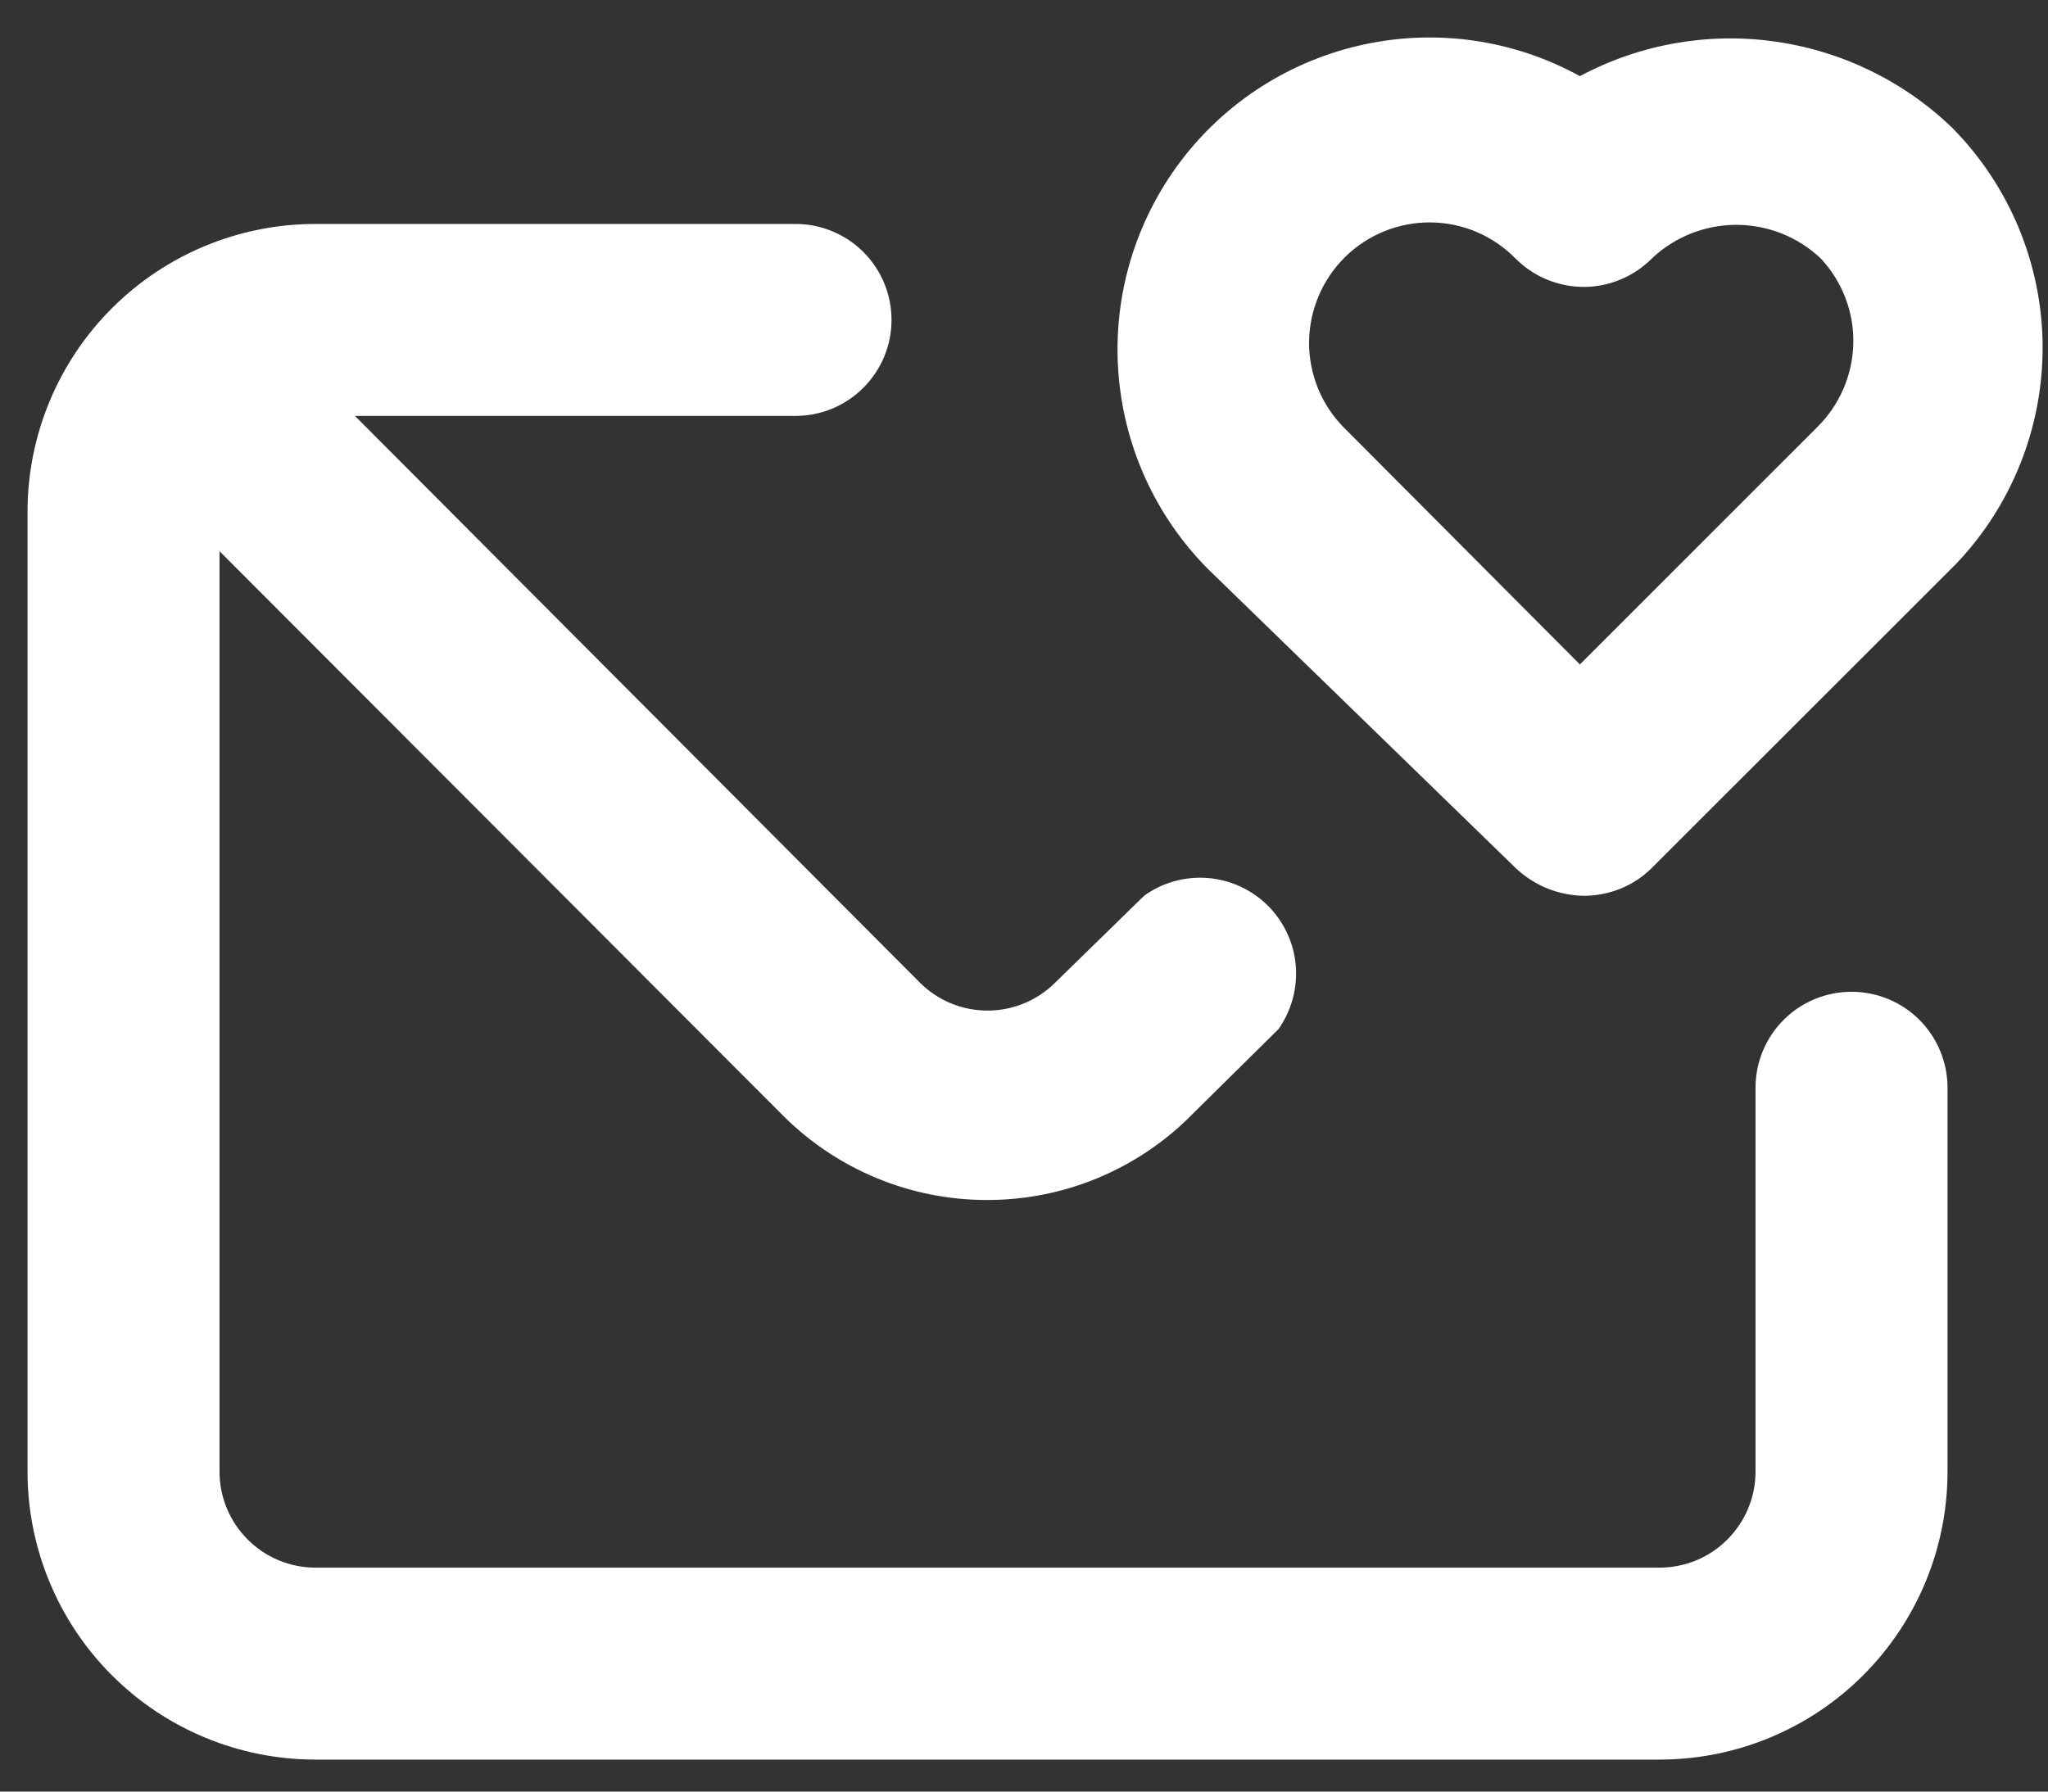 <svg width="16" height="14" viewBox="0 0 16 14" fill="none" xmlns="http://www.w3.org/2000/svg">
<rect x="0" y="0" width="16" height="14" fill="#333333" stroke="none"/>
<path d="M14.465 7.75C14.266 7.75 14.075 7.829 13.935 7.969C13.794 8.11 13.715 8.301 13.715 8.5V11.5C13.715 11.699 13.636 11.889 13.495 12.03C13.355 12.171 13.164 12.25 12.965 12.25H2.465C2.266 12.25 2.075 12.171 1.935 12.03C1.794 11.889 1.715 11.699 1.715 11.5V4.307L6.125 8.725C6.546 9.142 7.115 9.377 7.708 9.377C8.008 9.378 8.305 9.319 8.582 9.203C8.859 9.087 9.11 8.917 9.32 8.702L9.988 8.042C10.09 7.897 10.138 7.721 10.123 7.544C10.108 7.367 10.03 7.201 9.904 7.076C9.778 6.951 9.612 6.875 9.435 6.861C9.258 6.847 9.082 6.896 8.938 7L8.24 7.682C8.1 7.82 7.911 7.897 7.715 7.897C7.519 7.897 7.33 7.82 7.19 7.682L2.773 3.25H6.215C6.414 3.25 6.605 3.171 6.745 3.03C6.886 2.889 6.965 2.699 6.965 2.5C6.965 2.301 6.886 2.11 6.745 1.969C6.605 1.829 6.414 1.75 6.215 1.75H2.465C1.868 1.75 1.296 1.987 0.874 2.409C0.452 2.831 0.215 3.403 0.215 4V11.5C0.215 12.096 0.452 12.669 0.874 13.091C1.296 13.513 1.868 13.75 2.465 13.75H12.965C13.562 13.75 14.134 13.513 14.556 13.091C14.978 12.669 15.215 12.096 15.215 11.5V8.5C15.215 8.301 15.136 8.11 14.995 7.969C14.855 7.829 14.664 7.75 14.465 7.75ZM15.253 1C14.873 0.633 14.386 0.397 13.863 0.324C13.341 0.251 12.808 0.346 12.343 0.595C11.829 0.312 11.232 0.224 10.659 0.347C10.087 0.469 9.577 0.793 9.224 1.26C8.871 1.727 8.697 2.306 8.736 2.89C8.774 3.474 9.021 4.025 9.433 4.442L11.84 6.782C11.984 6.919 12.174 6.997 12.373 7C12.471 7 12.569 6.981 12.661 6.944C12.752 6.907 12.835 6.852 12.905 6.782L15.283 4.405C15.721 3.945 15.963 3.332 15.958 2.696C15.952 2.06 15.699 1.452 15.253 1ZM14.195 3.34L12.343 5.192L10.498 3.34C10.411 3.252 10.342 3.147 10.296 3.033C10.25 2.918 10.226 2.795 10.227 2.672C10.23 2.422 10.331 2.183 10.509 2.008C10.687 1.833 10.927 1.736 11.177 1.738C11.427 1.74 11.665 1.842 11.84 2.02C11.91 2.09 11.993 2.146 12.084 2.184C12.176 2.222 12.274 2.242 12.373 2.242C12.472 2.242 12.57 2.222 12.661 2.184C12.752 2.146 12.835 2.09 12.905 2.02C13.083 1.851 13.32 1.757 13.565 1.757C13.811 1.757 14.047 1.851 14.225 2.02C14.393 2.2 14.485 2.439 14.479 2.686C14.473 2.932 14.371 3.167 14.195 3.34Z" fill="white"/>
</svg>
